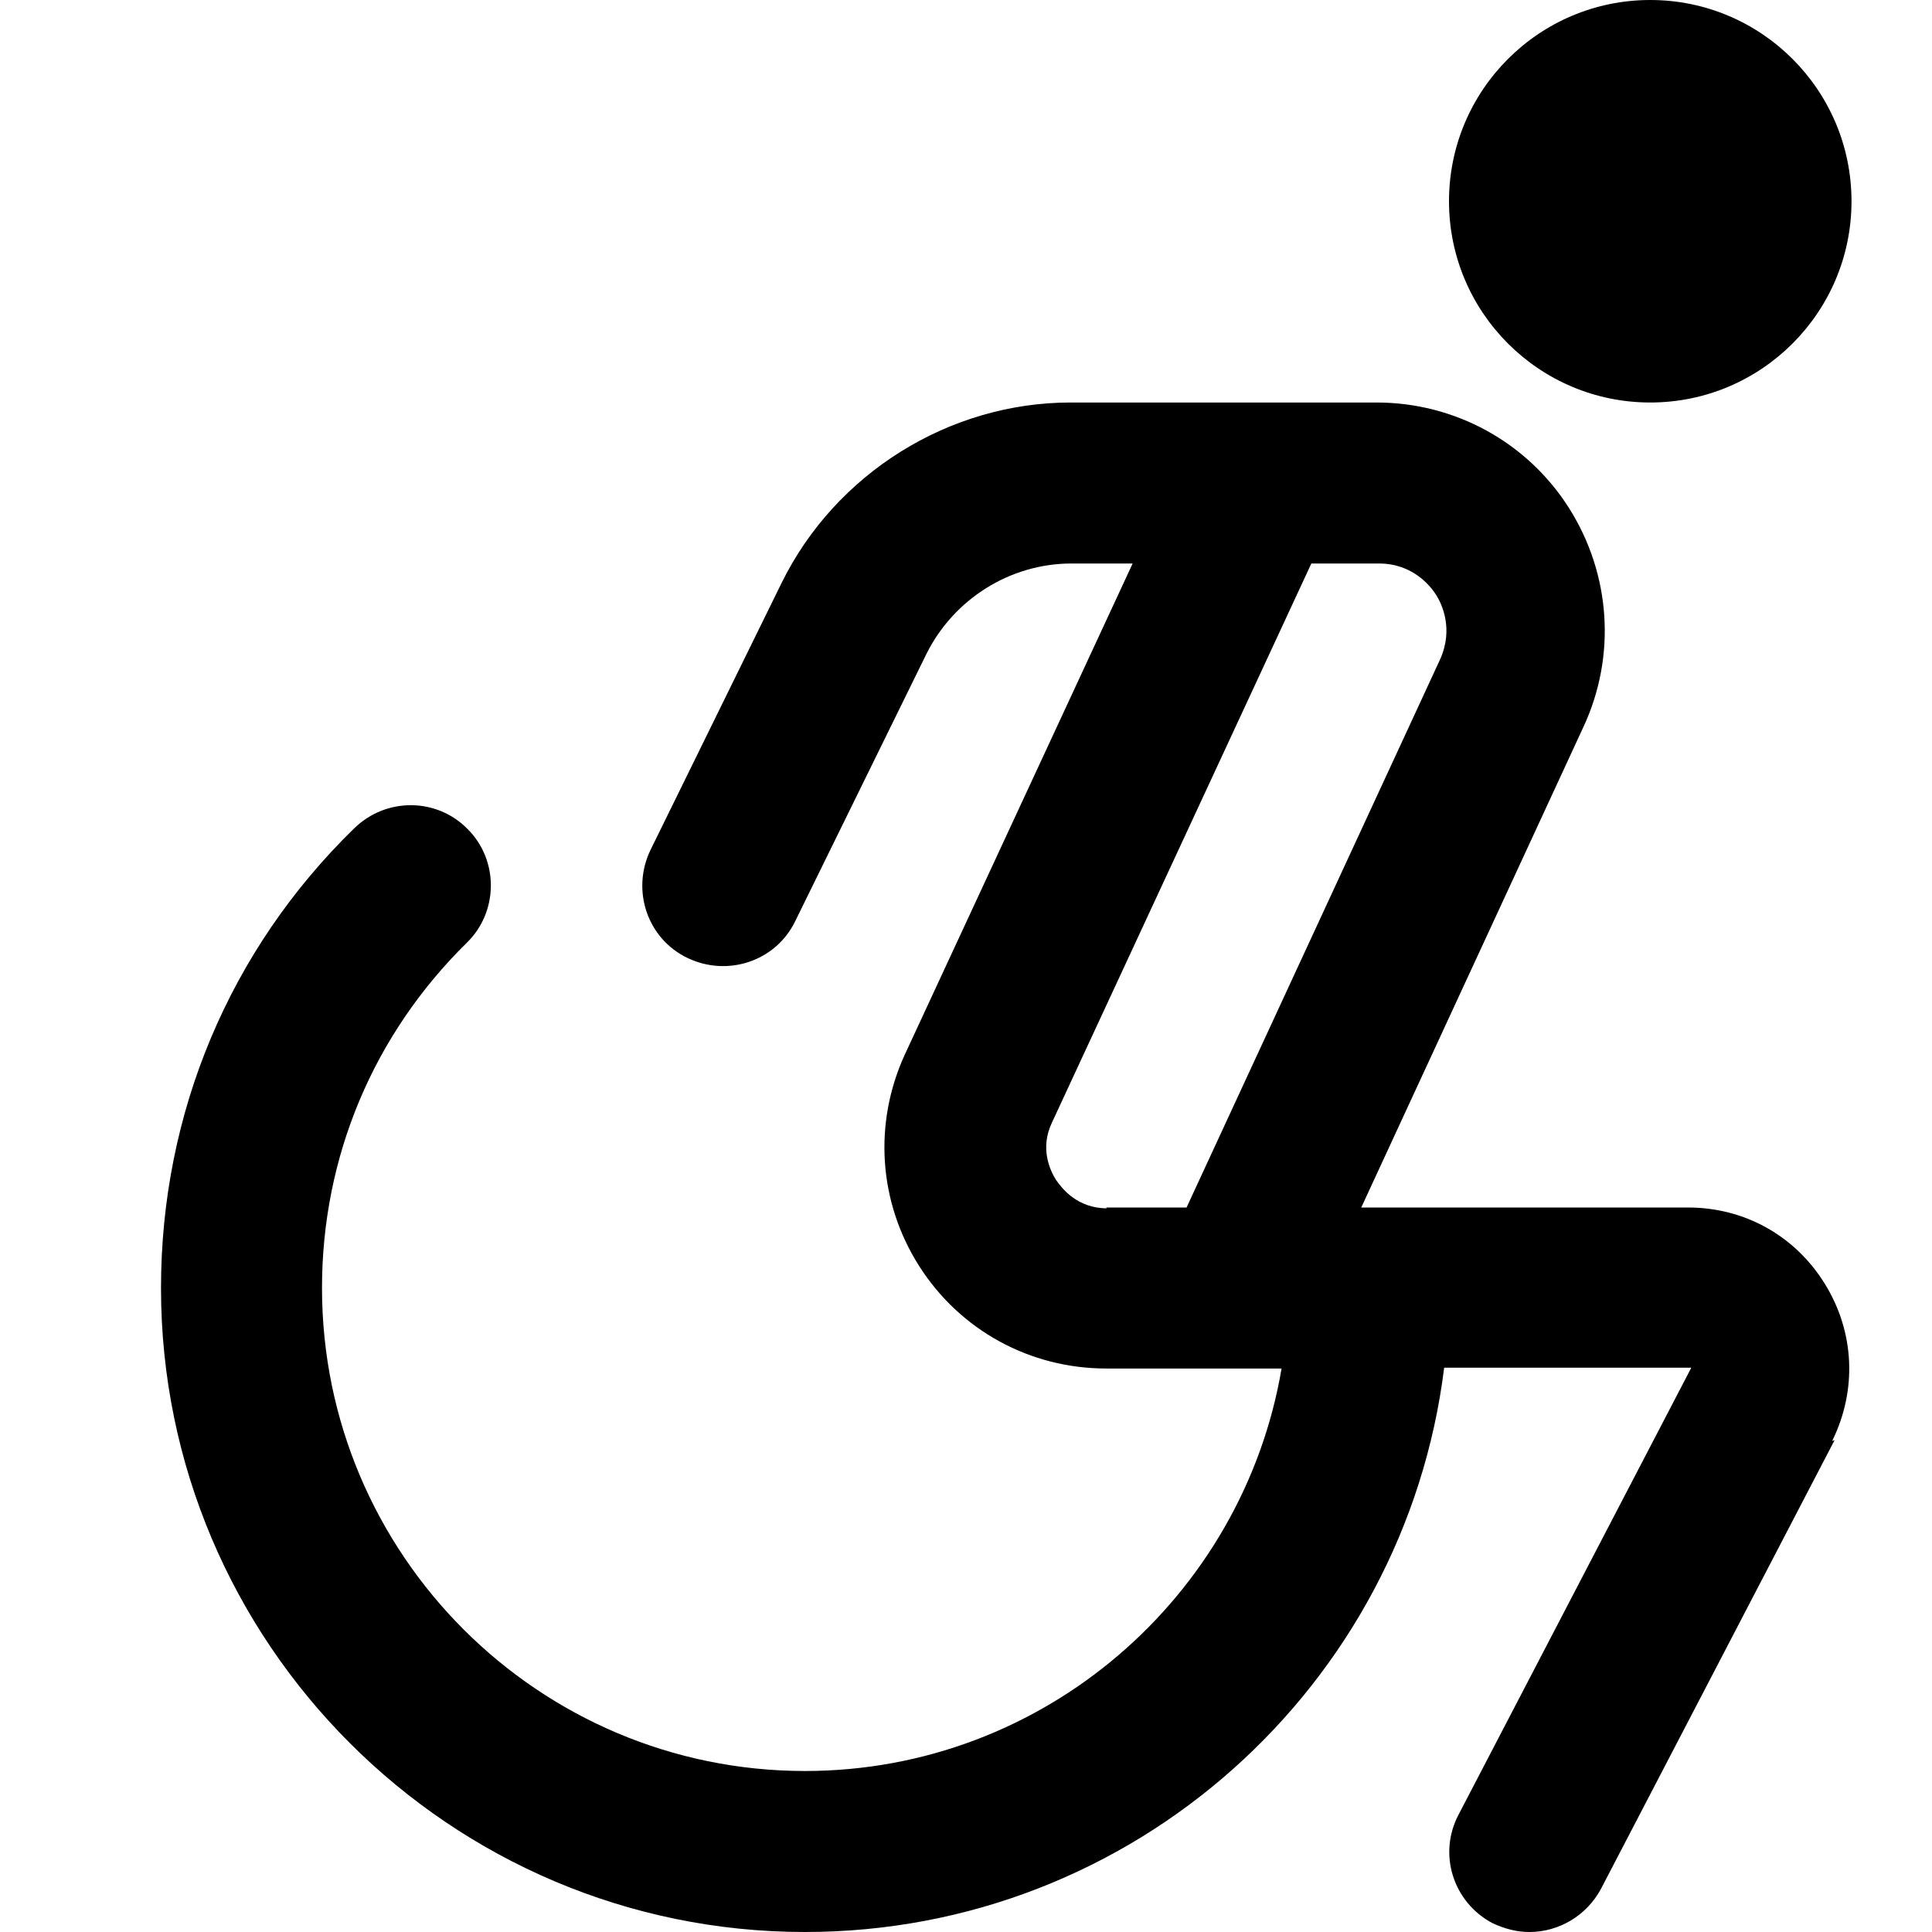 <?xml version="1.0" encoding="UTF-8"?>
<svg xmlns="http://www.w3.org/2000/svg" id="Layer_1" data-name="Layer 1" viewBox="0 0 24 24" width="512" height="512"><path d="M18,2.5c0-1.38,1.12-2.5,2.5-2.5s2.5,1.12,2.5,2.5-1.12,2.5-2.5,2.5-2.5-1.12-2.5-2.5Zm4.79,15.39l-2.9,5.57c-.18,.34-.53,.54-.89,.54-.16,0-.31-.04-.46-.11-.49-.26-.68-.86-.42-1.35l2.89-5.55h-3.07c-.49,3.95-3.86,7.01-7.94,7.01-4.41,0-8-3.59-8-8,0-2.17,.85-4.2,2.4-5.71,.4-.39,1.03-.38,1.41,.01,.39,.39,.38,1.03-.01,1.41-1.16,1.14-1.8,2.66-1.8,4.29,0,3.31,2.69,6,6,6,2.97,0,5.44-2.17,5.92-5h-2.18c-.94,0-1.81-.47-2.32-1.27s-.57-1.78-.18-2.63l2.83-6.1h-.76c-.76,0-1.46,.44-1.8,1.12l-1.63,3.32c-.24,.5-.84,.7-1.34,.46-.5-.24-.7-.84-.46-1.34l1.63-3.32c.67-1.36,2.08-2.24,3.59-2.24h3.8c.97,0,1.87,.49,2.39,1.31,.52,.82,.59,1.84,.18,2.72l-2.76,5.97h4.06c.7,0,1.33,.35,1.7,.95s.4,1.32,.09,1.95Zm-9.05-2.89h1l3.15-6.81c.17-.38,.02-.69-.05-.8s-.29-.39-.71-.39h-.84l-3.22,6.94c-.16,.33-.02,.61,.05,.72,.07,.1,.26,.35,.63,.35Z"/></svg>
